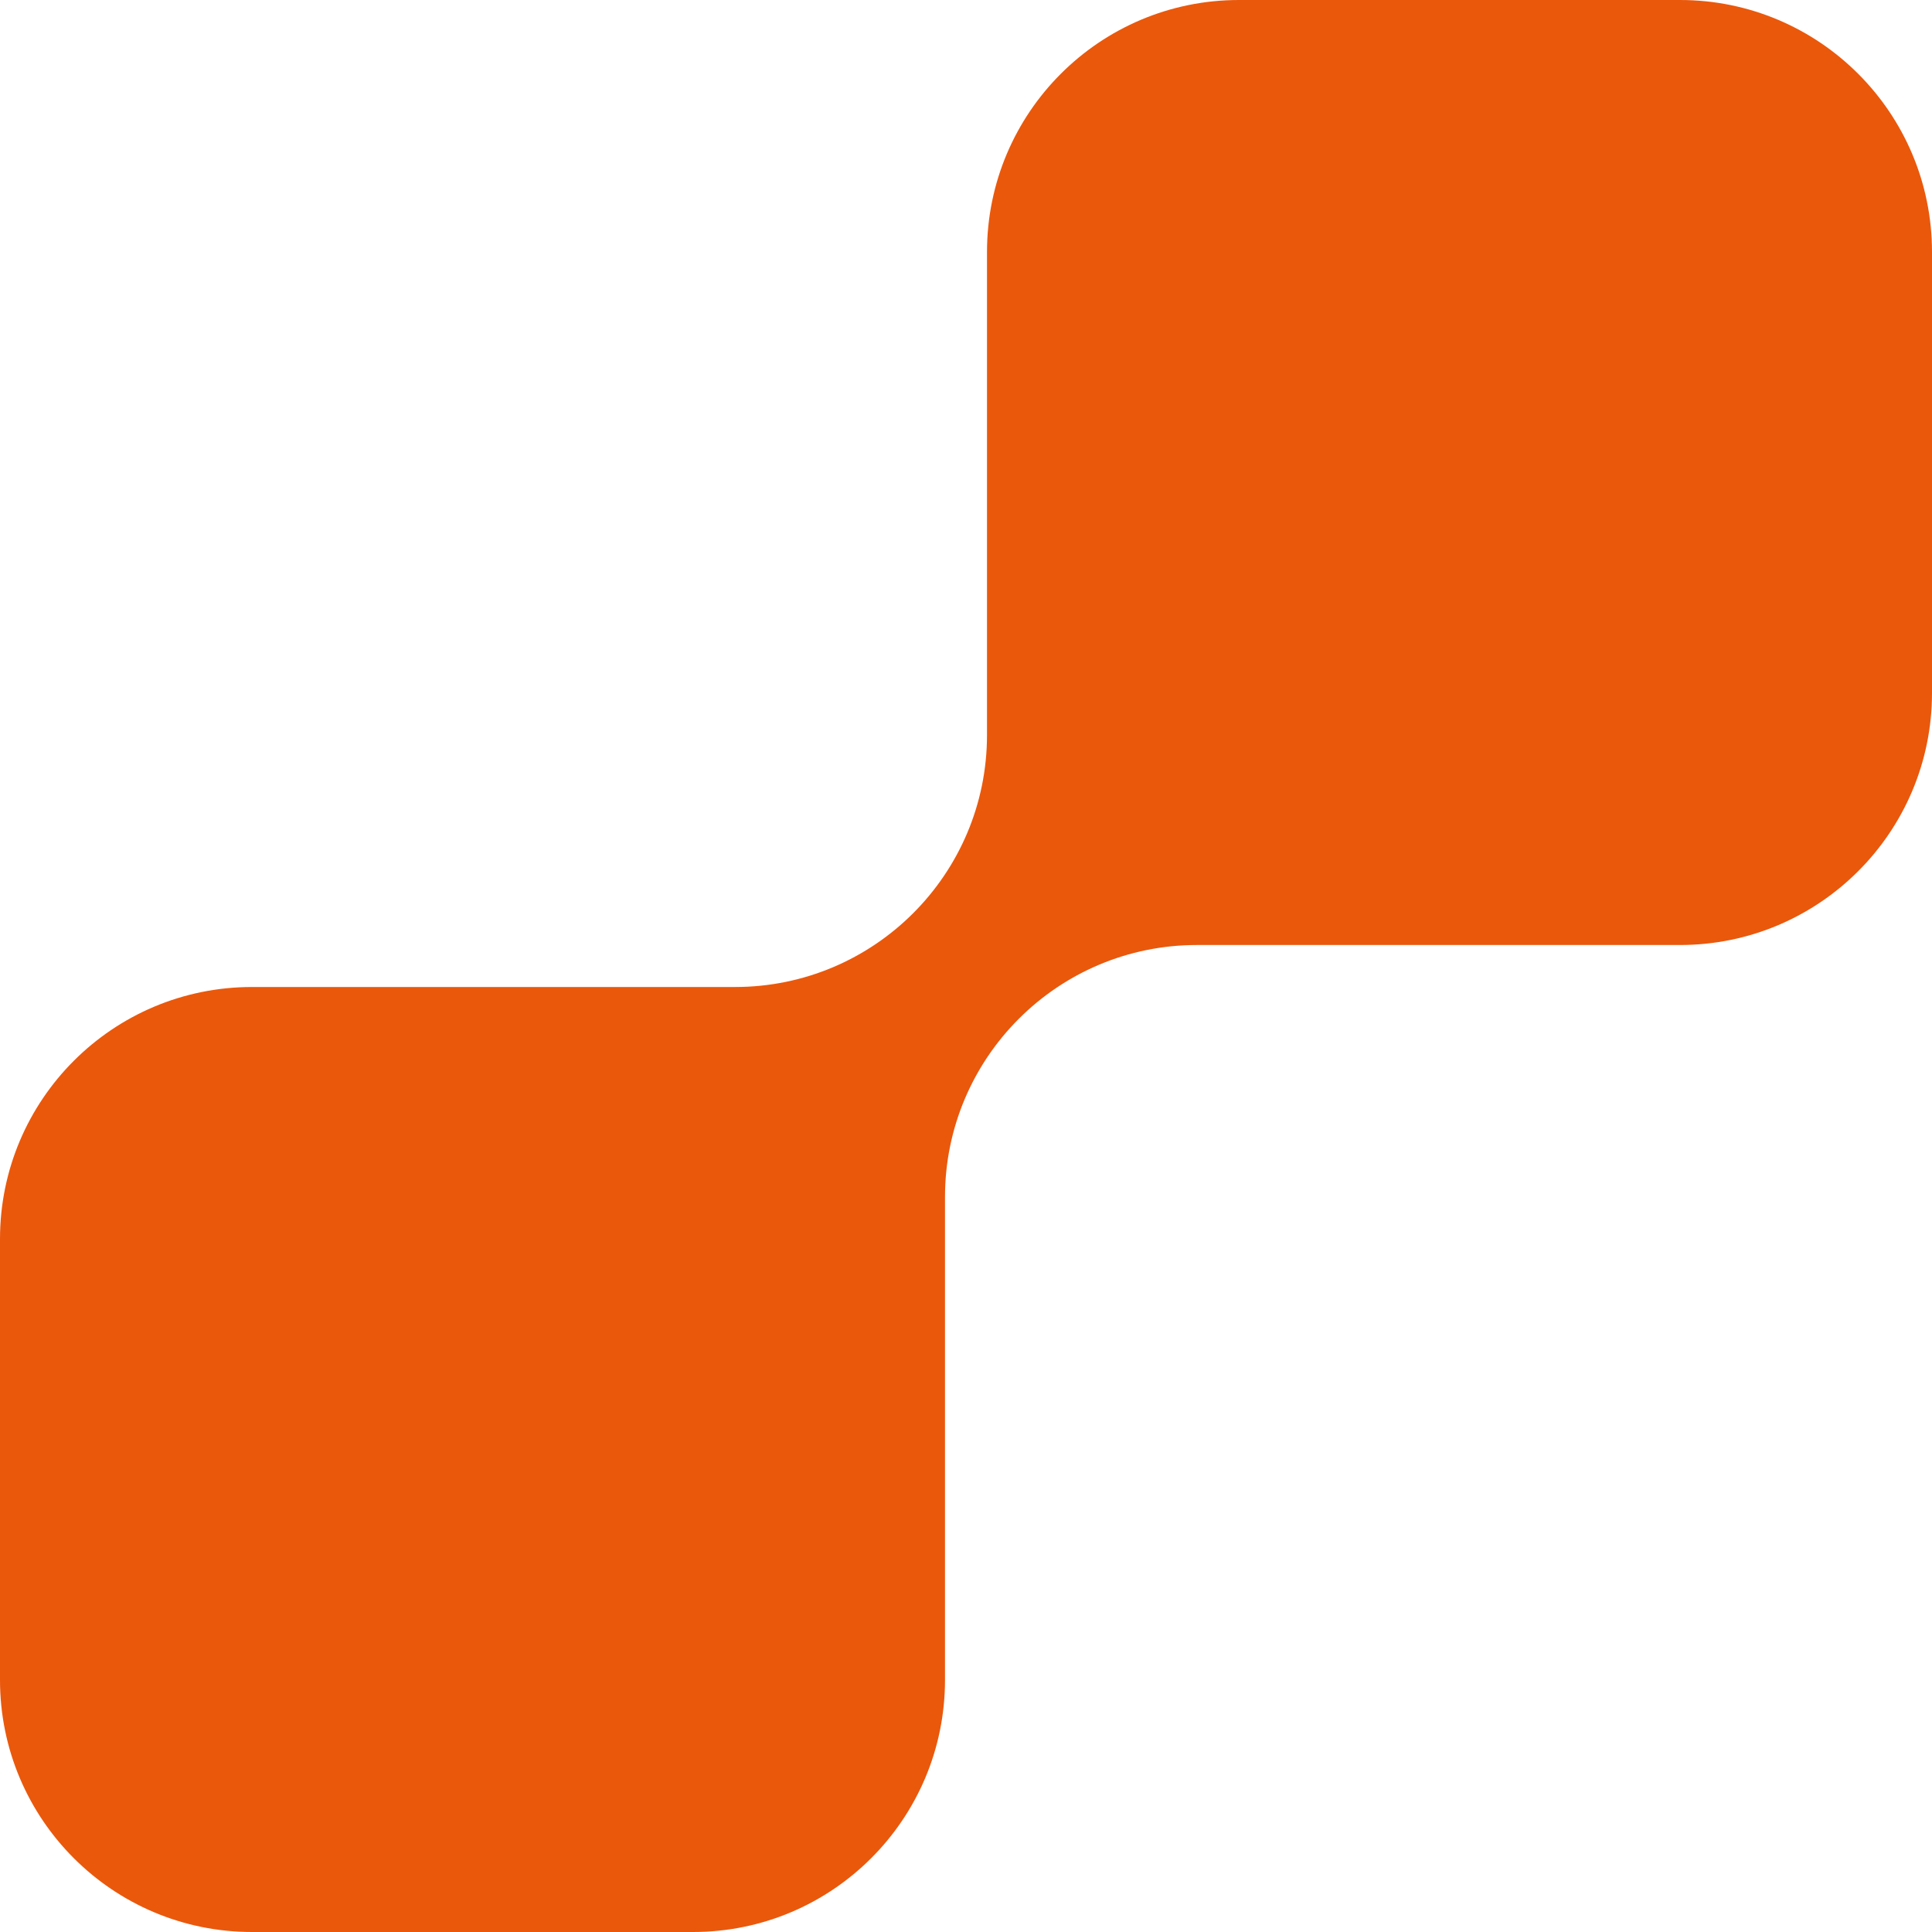 <svg width="409" height="409" viewBox="0 0 409 409" fill="none" xmlns="http://www.w3.org/2000/svg">
<path fill-rule="evenodd" clip-rule="evenodd" d="M355.652 200.054C385.115 200.054 409 176.17 409 146.707V53.348C409 23.885 385.115 0 355.652 0L262.293 0C232.83 0 208.946 23.885 208.946 53.348V155.598C208.946 185.061 185.061 208.946 155.598 208.946H53.348C23.885 208.946 0 232.83 0 262.293V355.652C0 385.115 23.885 409 53.348 409H146.707C176.17 409 200.054 385.115 200.054 355.652V253.402C200.054 223.939 223.939 200.054 253.402 200.054H355.652Z" fill="#EA580C"/>
</svg>
